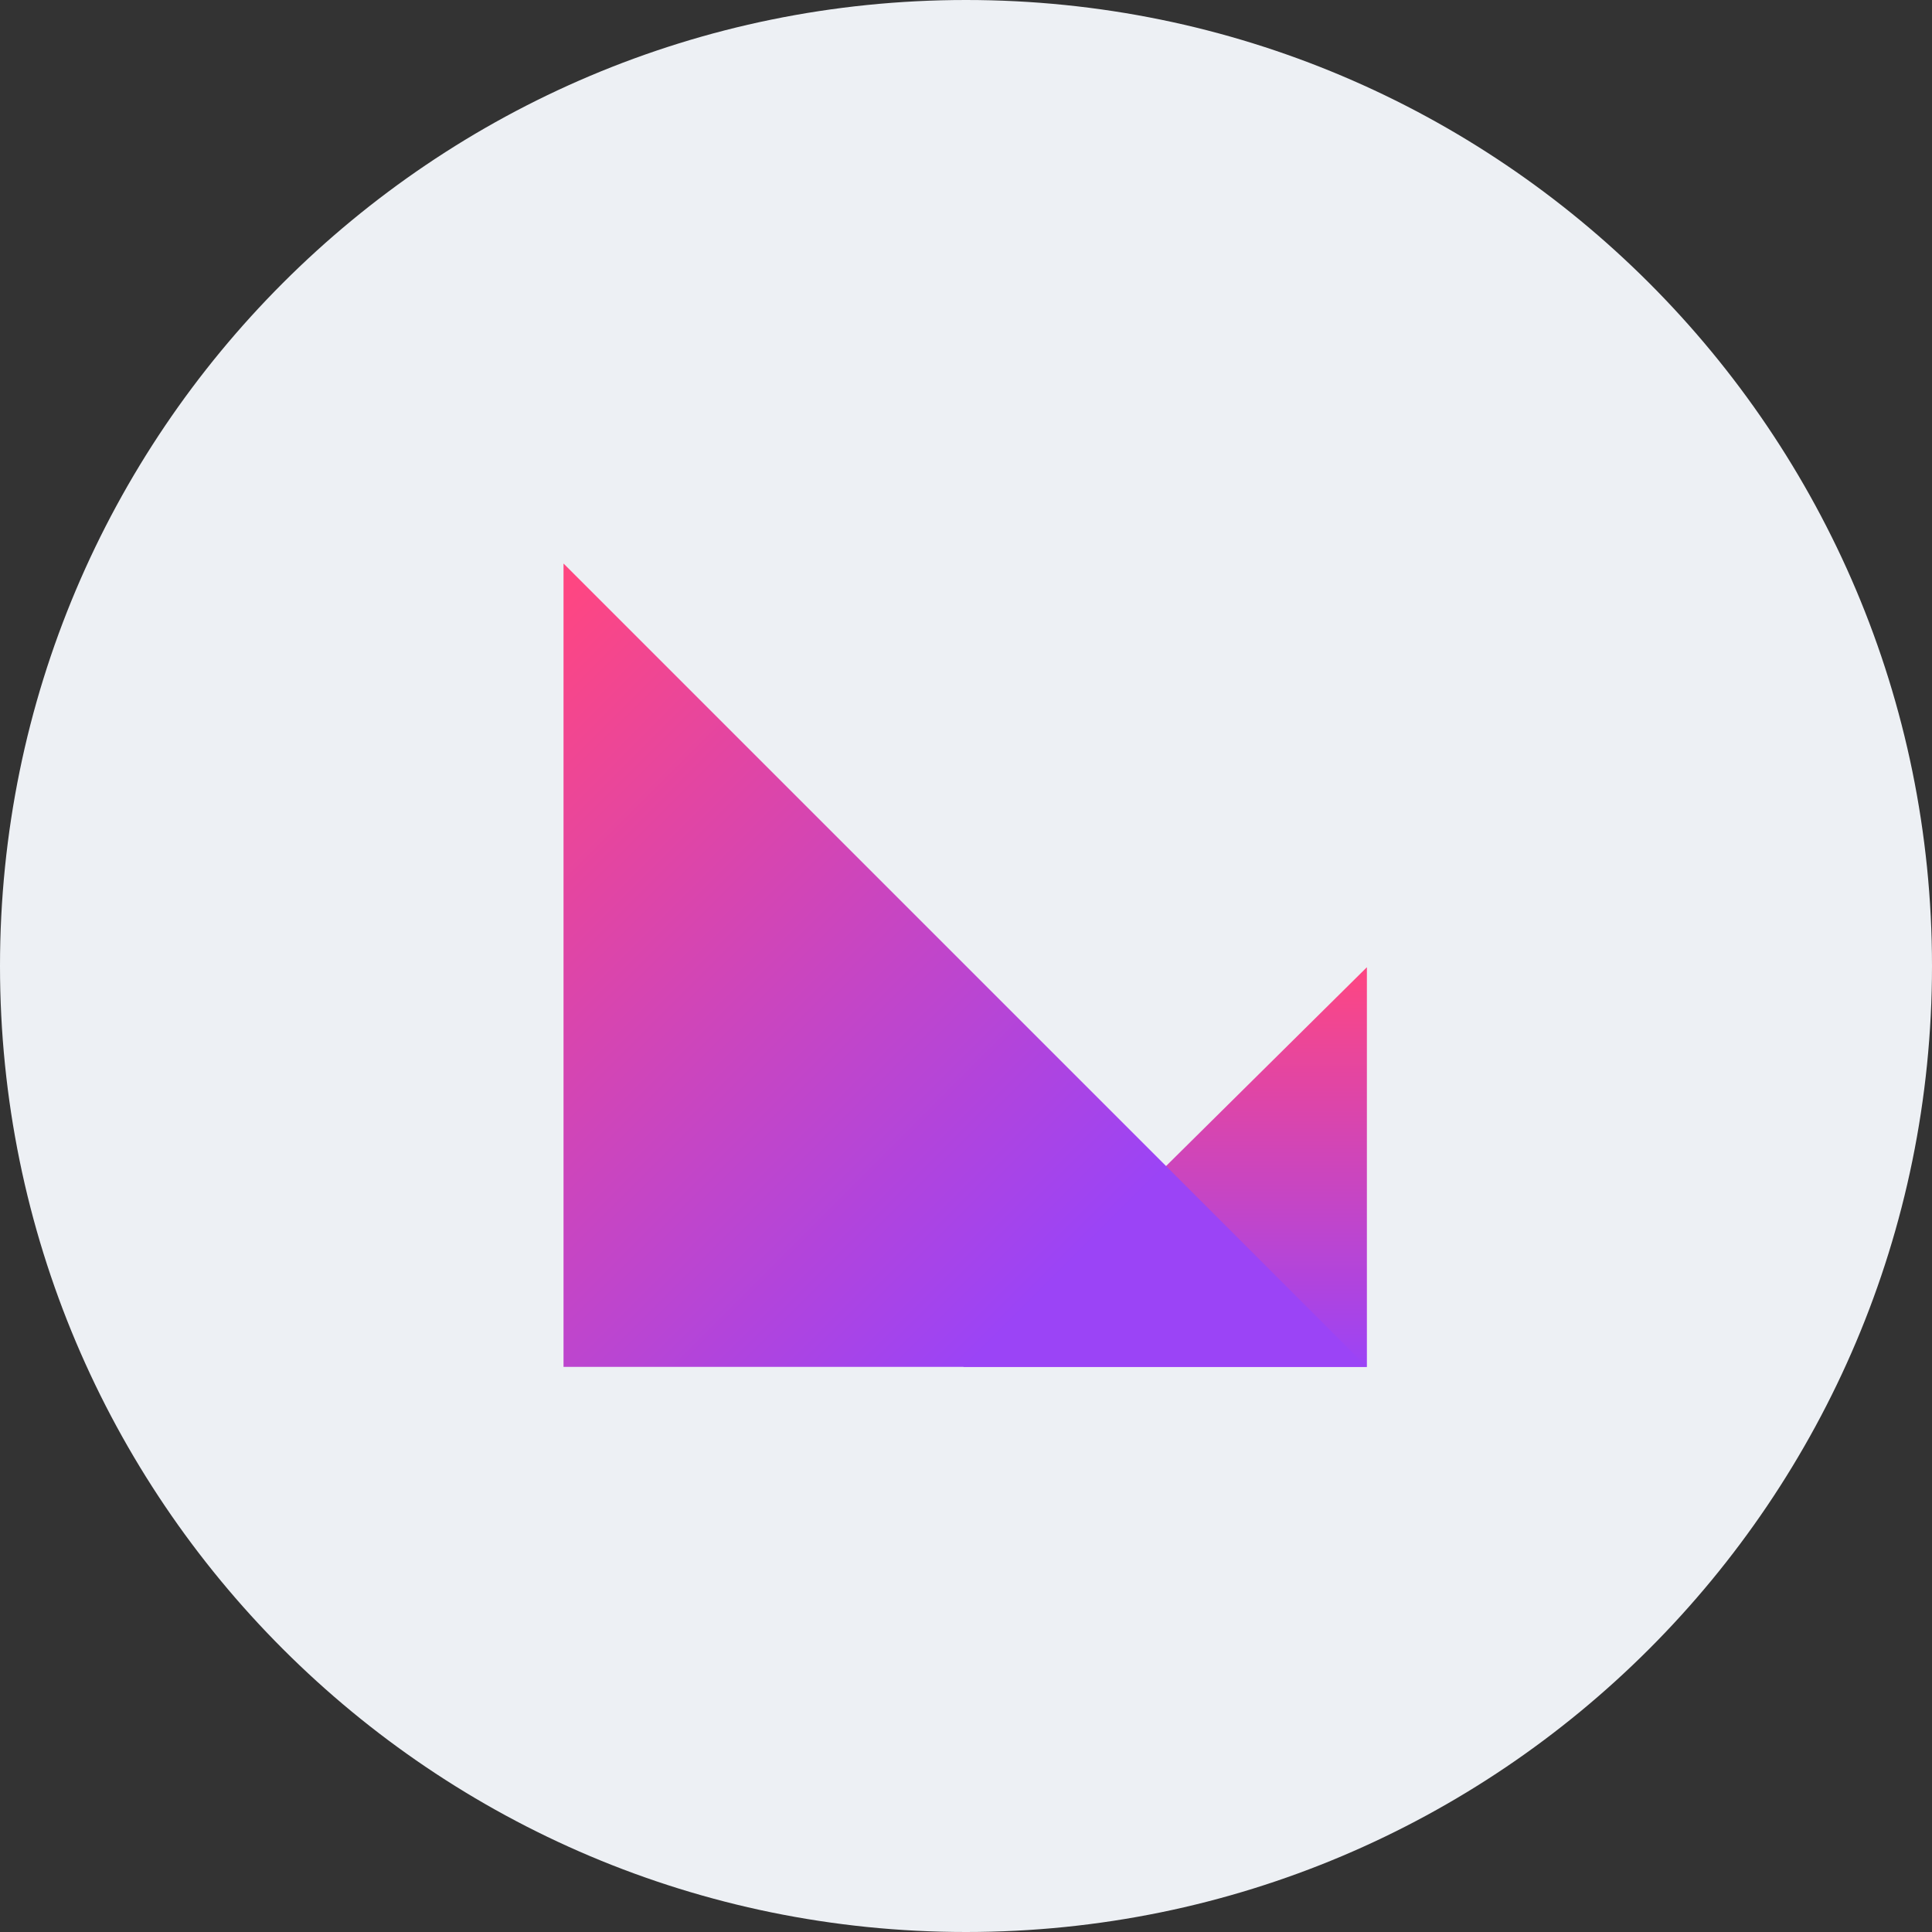 <svg width="68" height="68" viewBox="0 0 68 68" fill="none" xmlns="http://www.w3.org/2000/svg">
<rect x="0" y="0" width="68" height="68" fill="#333333" stroke="none"/>
<path d="M34 68C52.778 68 68 52.778 68 34C68 15.222 52.778 0 34 0C15.222 0 0 15.222 0 34C0 52.778 15.222 68 34 68Z" fill="#EDF0F4"/>
<path d="M48.11 48.11H33.901L48.11 34.043V48.11Z" fill="url(#paint0_linear_323_4182)"/>
<path d="M48.11 48.11H19.834V19.834L48.11 48.11Z" fill="url(#paint1_linear_323_4182)"/>
<defs>
<linearGradient id="paint0_linear_323_4182" x1="33.854" y1="33.979" x2="33.854" y2="48.139" gradientUnits="userSpaceOnUse">
<stop stop-color="#FF4681"/>
<stop offset="1" stop-color="#9B44F6"/>
</linearGradient>
<linearGradient id="paint1_linear_323_4182" x1="-1.064" y1="41.398" x2="27.259" y2="69.718" gradientUnits="userSpaceOnUse">
<stop stop-color="#FF4681"/>
<stop offset="0.739" stop-color="#9B44F6"/>
</linearGradient>
</defs>
</svg>
